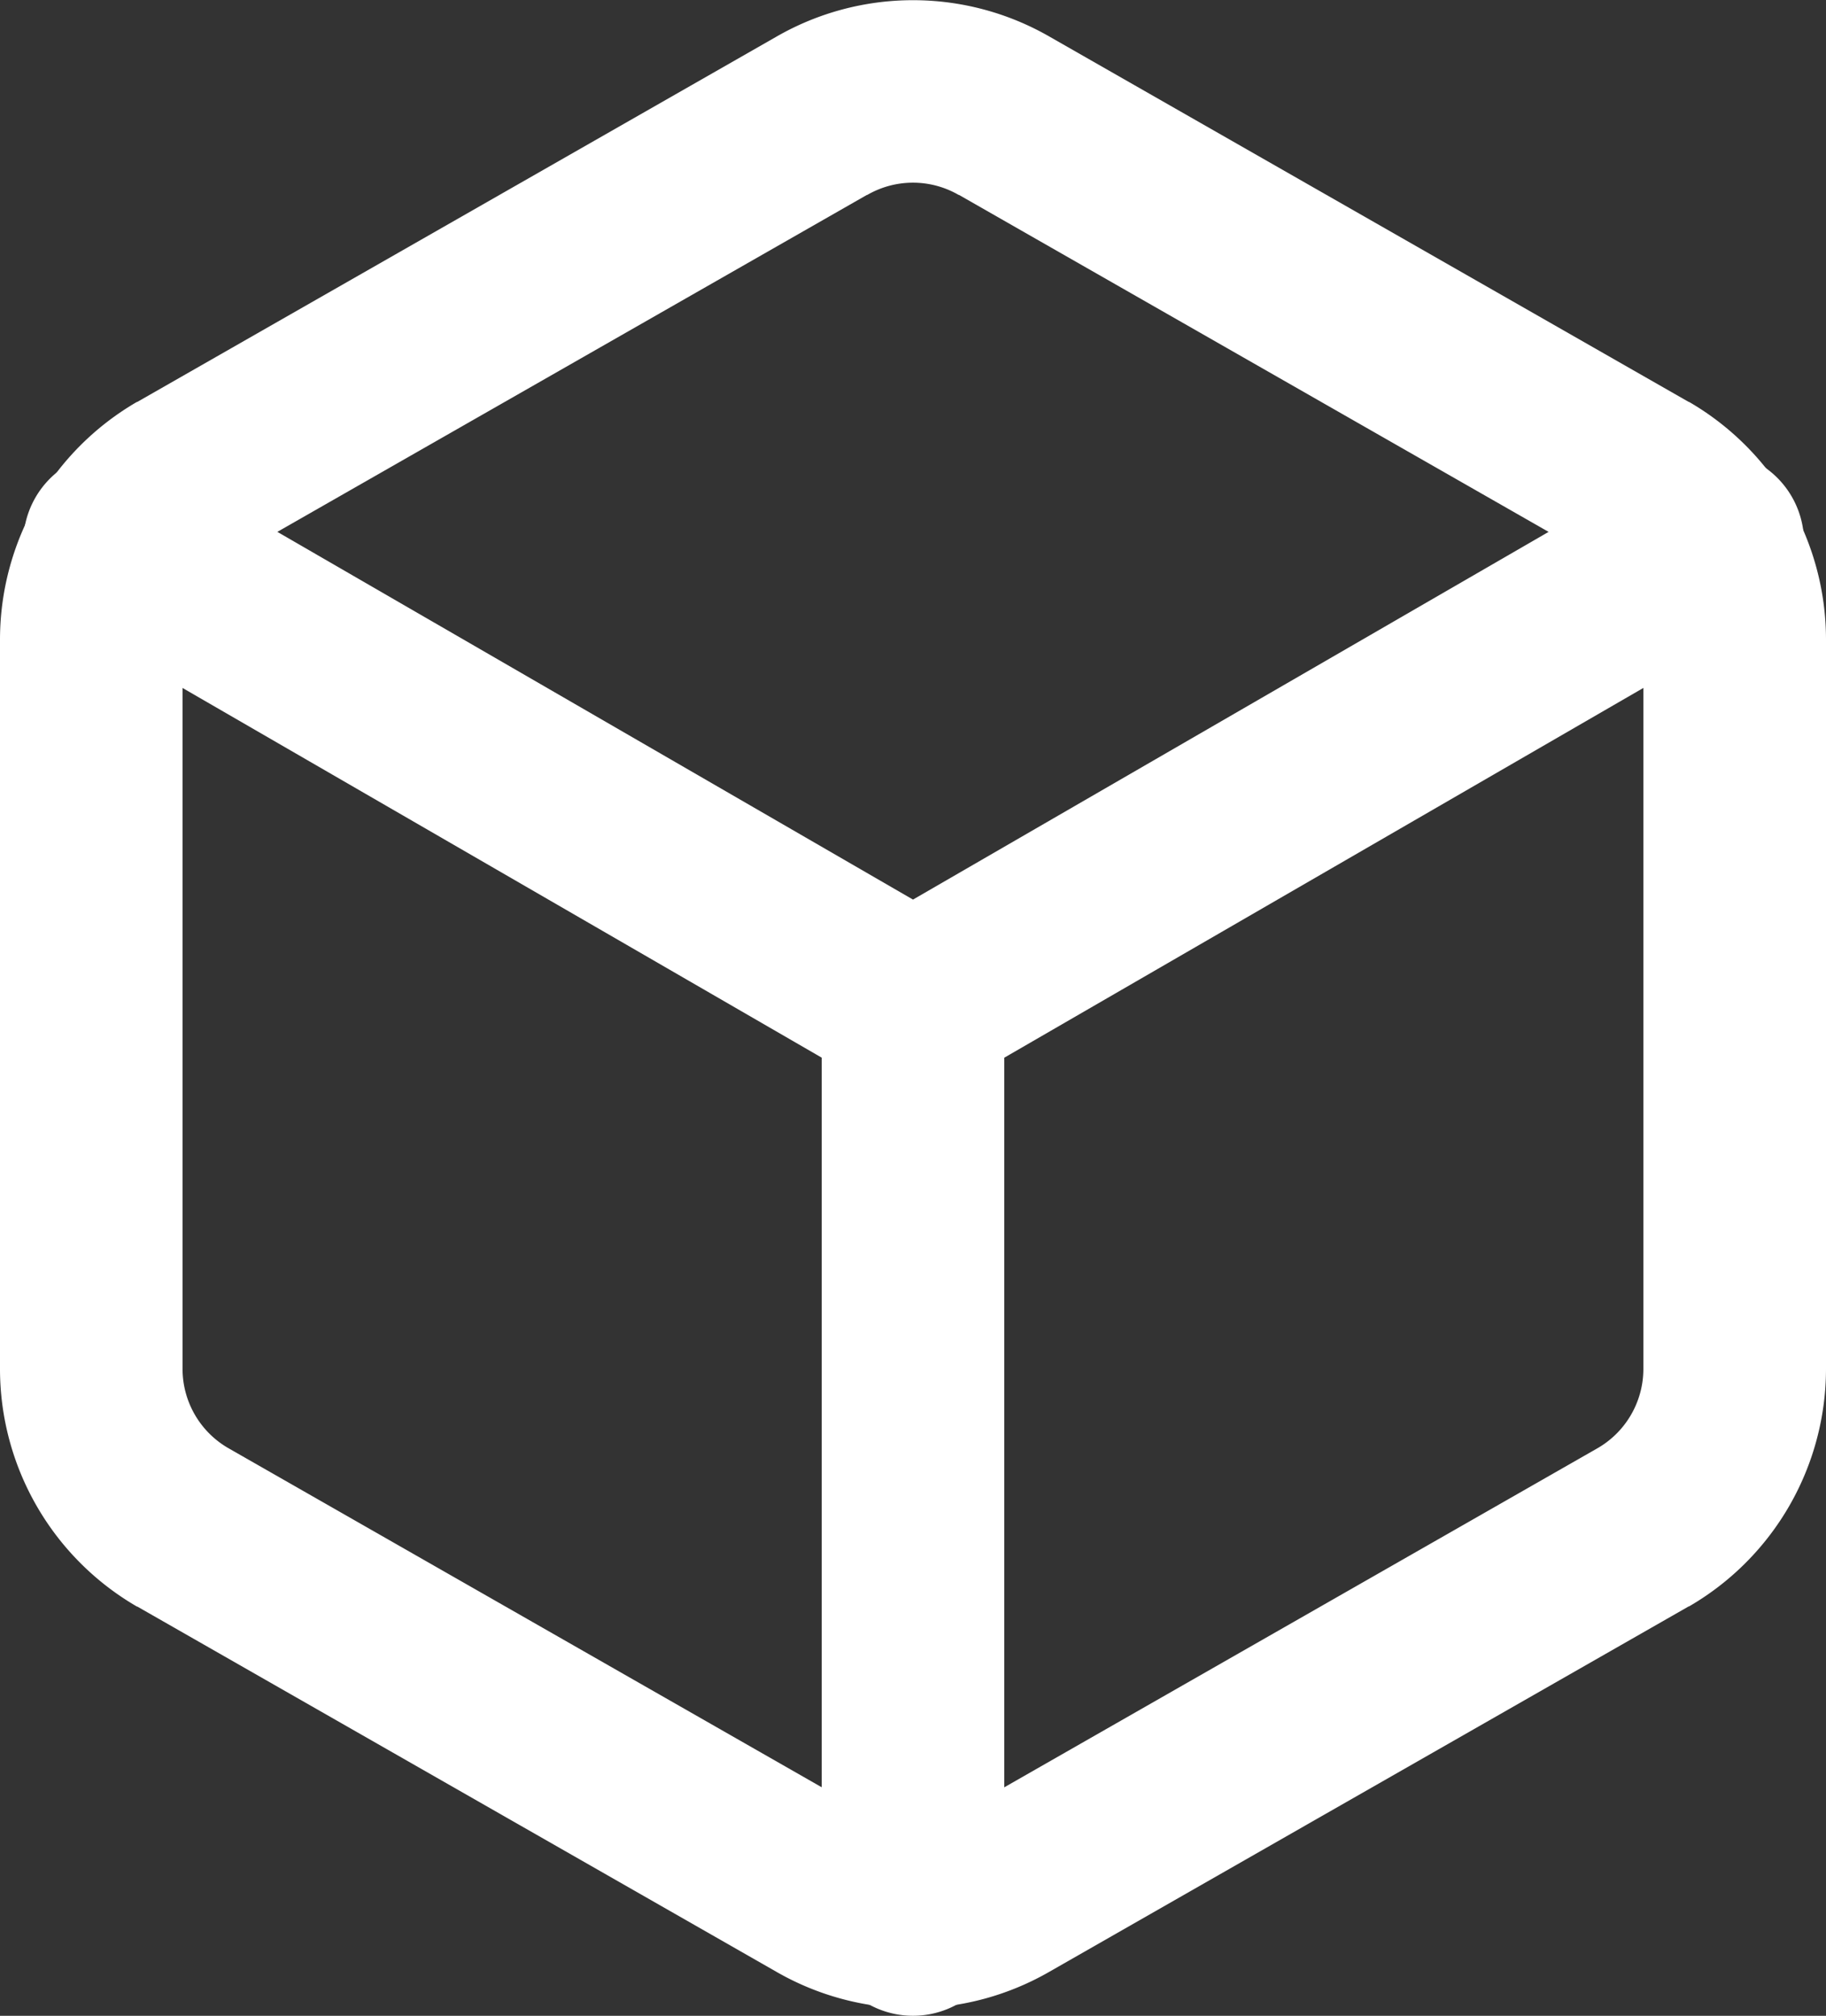 <svg id="Icon_feather-box" data-name="Icon feather-box" xmlns="http://www.w3.org/2000/svg" width="44.512" height="49.136" viewBox="0 0 44.512 49.136">
  <rect x="0" y="0" width="44.512" height="49.136" fill="#333333" stroke="none"/>
  <path id="Pfad_52" data-name="Pfad 52" d="M25.256,50.457a6.686,6.686,0,0,1-3.335-.893l-15.574-8.9-.009,0A6.7,6.7,0,0,1,3,34.885V17.078A6.7,6.7,0,0,1,6.338,11.3l.009,0L21.921,2.4a6.677,6.677,0,0,1,6.67,0l15.574,8.9.009,0a6.7,6.7,0,0,1,3.338,5.775V34.882a6.7,6.7,0,0,1-3.338,5.778l-.009,0-15.574,8.9A6.686,6.686,0,0,1,25.256,50.457ZM8.562,36.8l15.573,8.9.009,0a2.226,2.226,0,0,0,2.226,0l.009,0L41.95,36.8a2.232,2.232,0,0,0,1.11-1.924v-17.8a2.231,2.231,0,0,0-1.11-1.922l-15.573-8.9-.009,0a2.226,2.226,0,0,0-2.226,0l-.009,0-15.573,8.9a2.232,2.232,0,0,0-1.11,1.924v17.8A2.231,2.231,0,0,0,8.562,36.8Z" transform="translate(-3 -1.503)" fill="#fff"/>
  <path id="Pfad_53" data-name="Pfad 53" d="M25.06,24.63a2.224,2.224,0,0,1-1.114-.3L4.516,13.092A2.226,2.226,0,1,1,6.745,9.239L25.06,19.834,43.375,9.239A2.226,2.226,0,1,1,45.6,13.092L26.174,24.331A2.224,2.224,0,0,1,25.06,24.63Z" transform="translate(-2.804 2.094)" fill="#fff"/>
  <path id="Pfad_54" data-name="Pfad 54" d="M18.726,43.385A2.226,2.226,0,0,1,16.5,41.159V18.726a2.226,2.226,0,1,1,4.451,0V41.159A2.226,2.226,0,0,1,18.726,43.385Z" transform="translate(3.53 5.751)" fill="#fff"/>
</svg>
